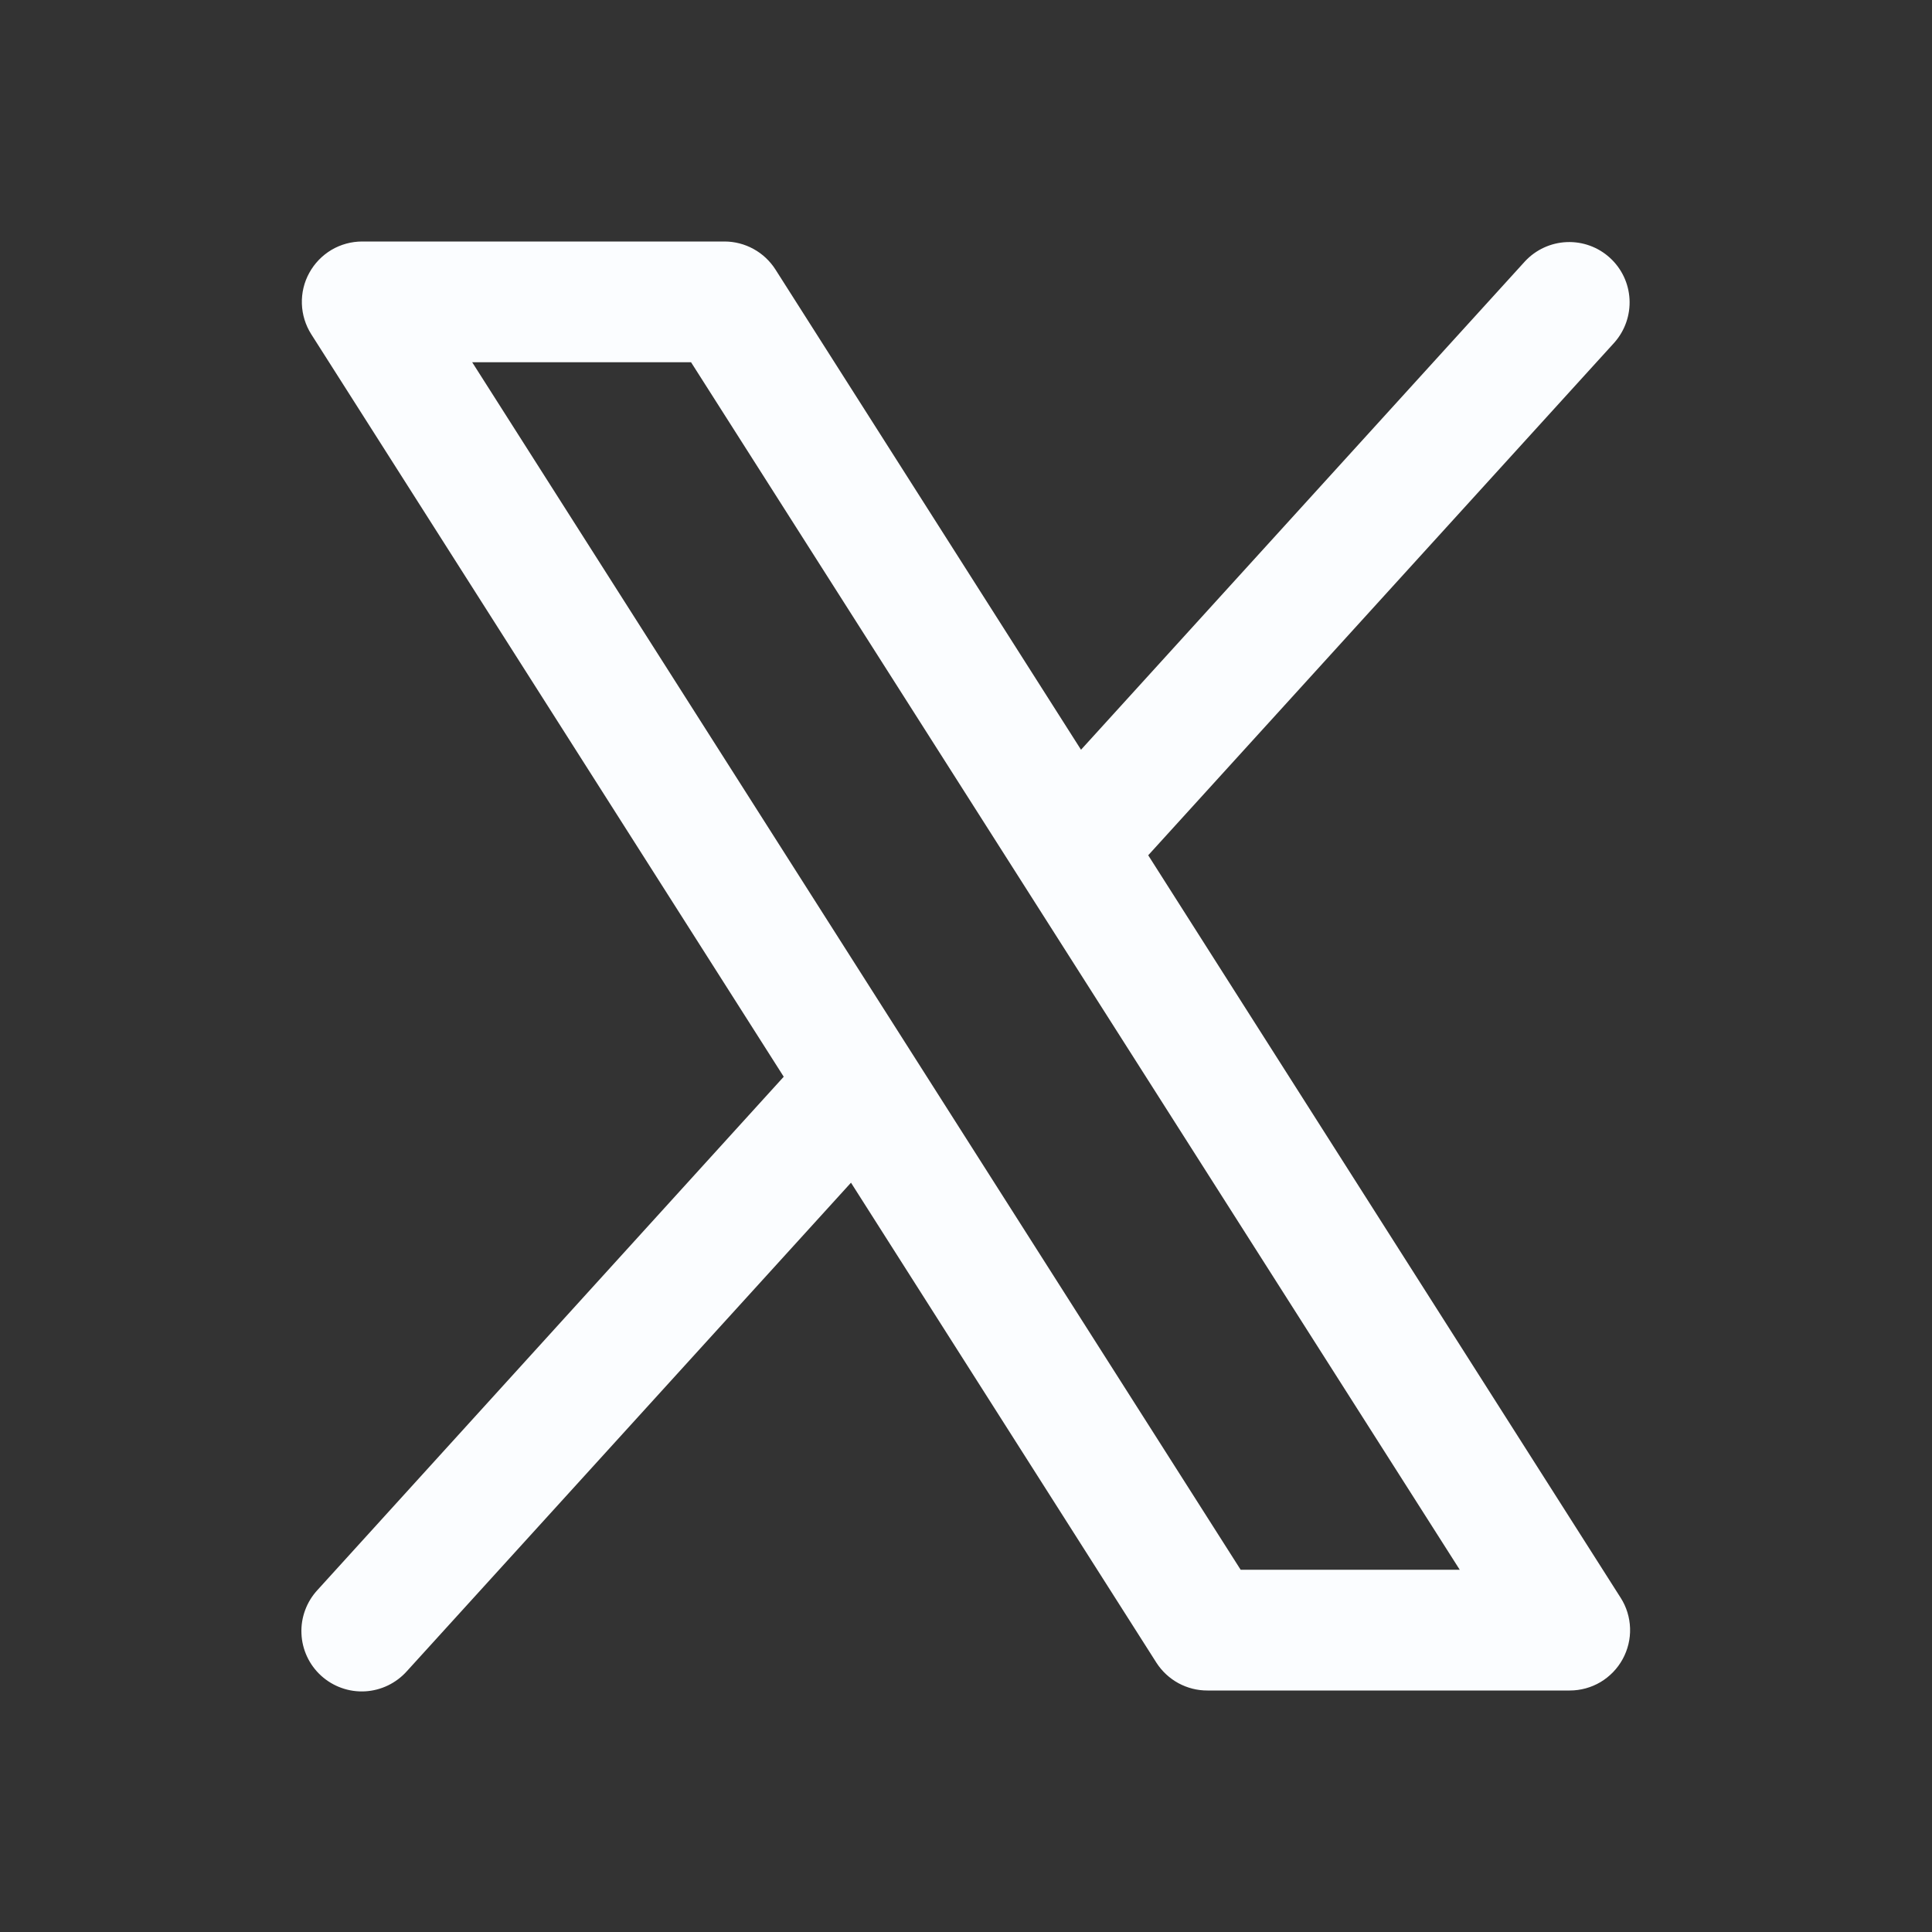 <svg width="32" height="32" viewBox="0 0 32 32" fill="none" xmlns="http://www.w3.org/2000/svg">
<rect x="0" y="0" width="32" height="32" fill="#333333" stroke="none"/>
<path d="M26.843 26.464L19.018 14.166L26.74 5.673C26.914 5.476 27.004 5.218 26.99 4.955C26.976 4.692 26.859 4.446 26.664 4.269C26.47 4.092 26.213 3.999 25.95 4.01C25.687 4.021 25.439 4.135 25.26 4.327L17.905 12.418L12.844 4.464C12.753 4.322 12.629 4.205 12.481 4.124C12.334 4.043 12.168 4 12 4H6C5.82 4 5.644 4.048 5.49 4.139C5.336 4.231 5.209 4.362 5.123 4.519C5.036 4.676 4.994 4.854 5 5.033C5.006 5.212 5.06 5.386 5.156 5.537L12.981 17.834L5.26 26.334C5.17 26.431 5.1 26.544 5.054 26.669C5.008 26.793 4.987 26.925 4.993 27.057C4.998 27.189 5.03 27.319 5.086 27.439C5.142 27.559 5.221 27.666 5.319 27.755C5.417 27.844 5.532 27.913 5.656 27.957C5.781 28.002 5.913 28.021 6.045 28.014C6.178 28.007 6.307 27.973 6.426 27.916C6.545 27.858 6.652 27.778 6.74 27.679L14.095 19.589L19.156 27.543C19.247 27.683 19.372 27.799 19.519 27.879C19.667 27.959 19.832 28.001 20 28H26C26.179 28 26.355 27.952 26.509 27.861C26.663 27.769 26.79 27.638 26.876 27.481C26.962 27.324 27.005 27.147 26.999 26.968C26.993 26.789 26.94 26.615 26.843 26.464ZM20.549 26L7.821 6H11.446L24.178 26H20.549Z" fill="#FBFDFF"/>
</svg>
